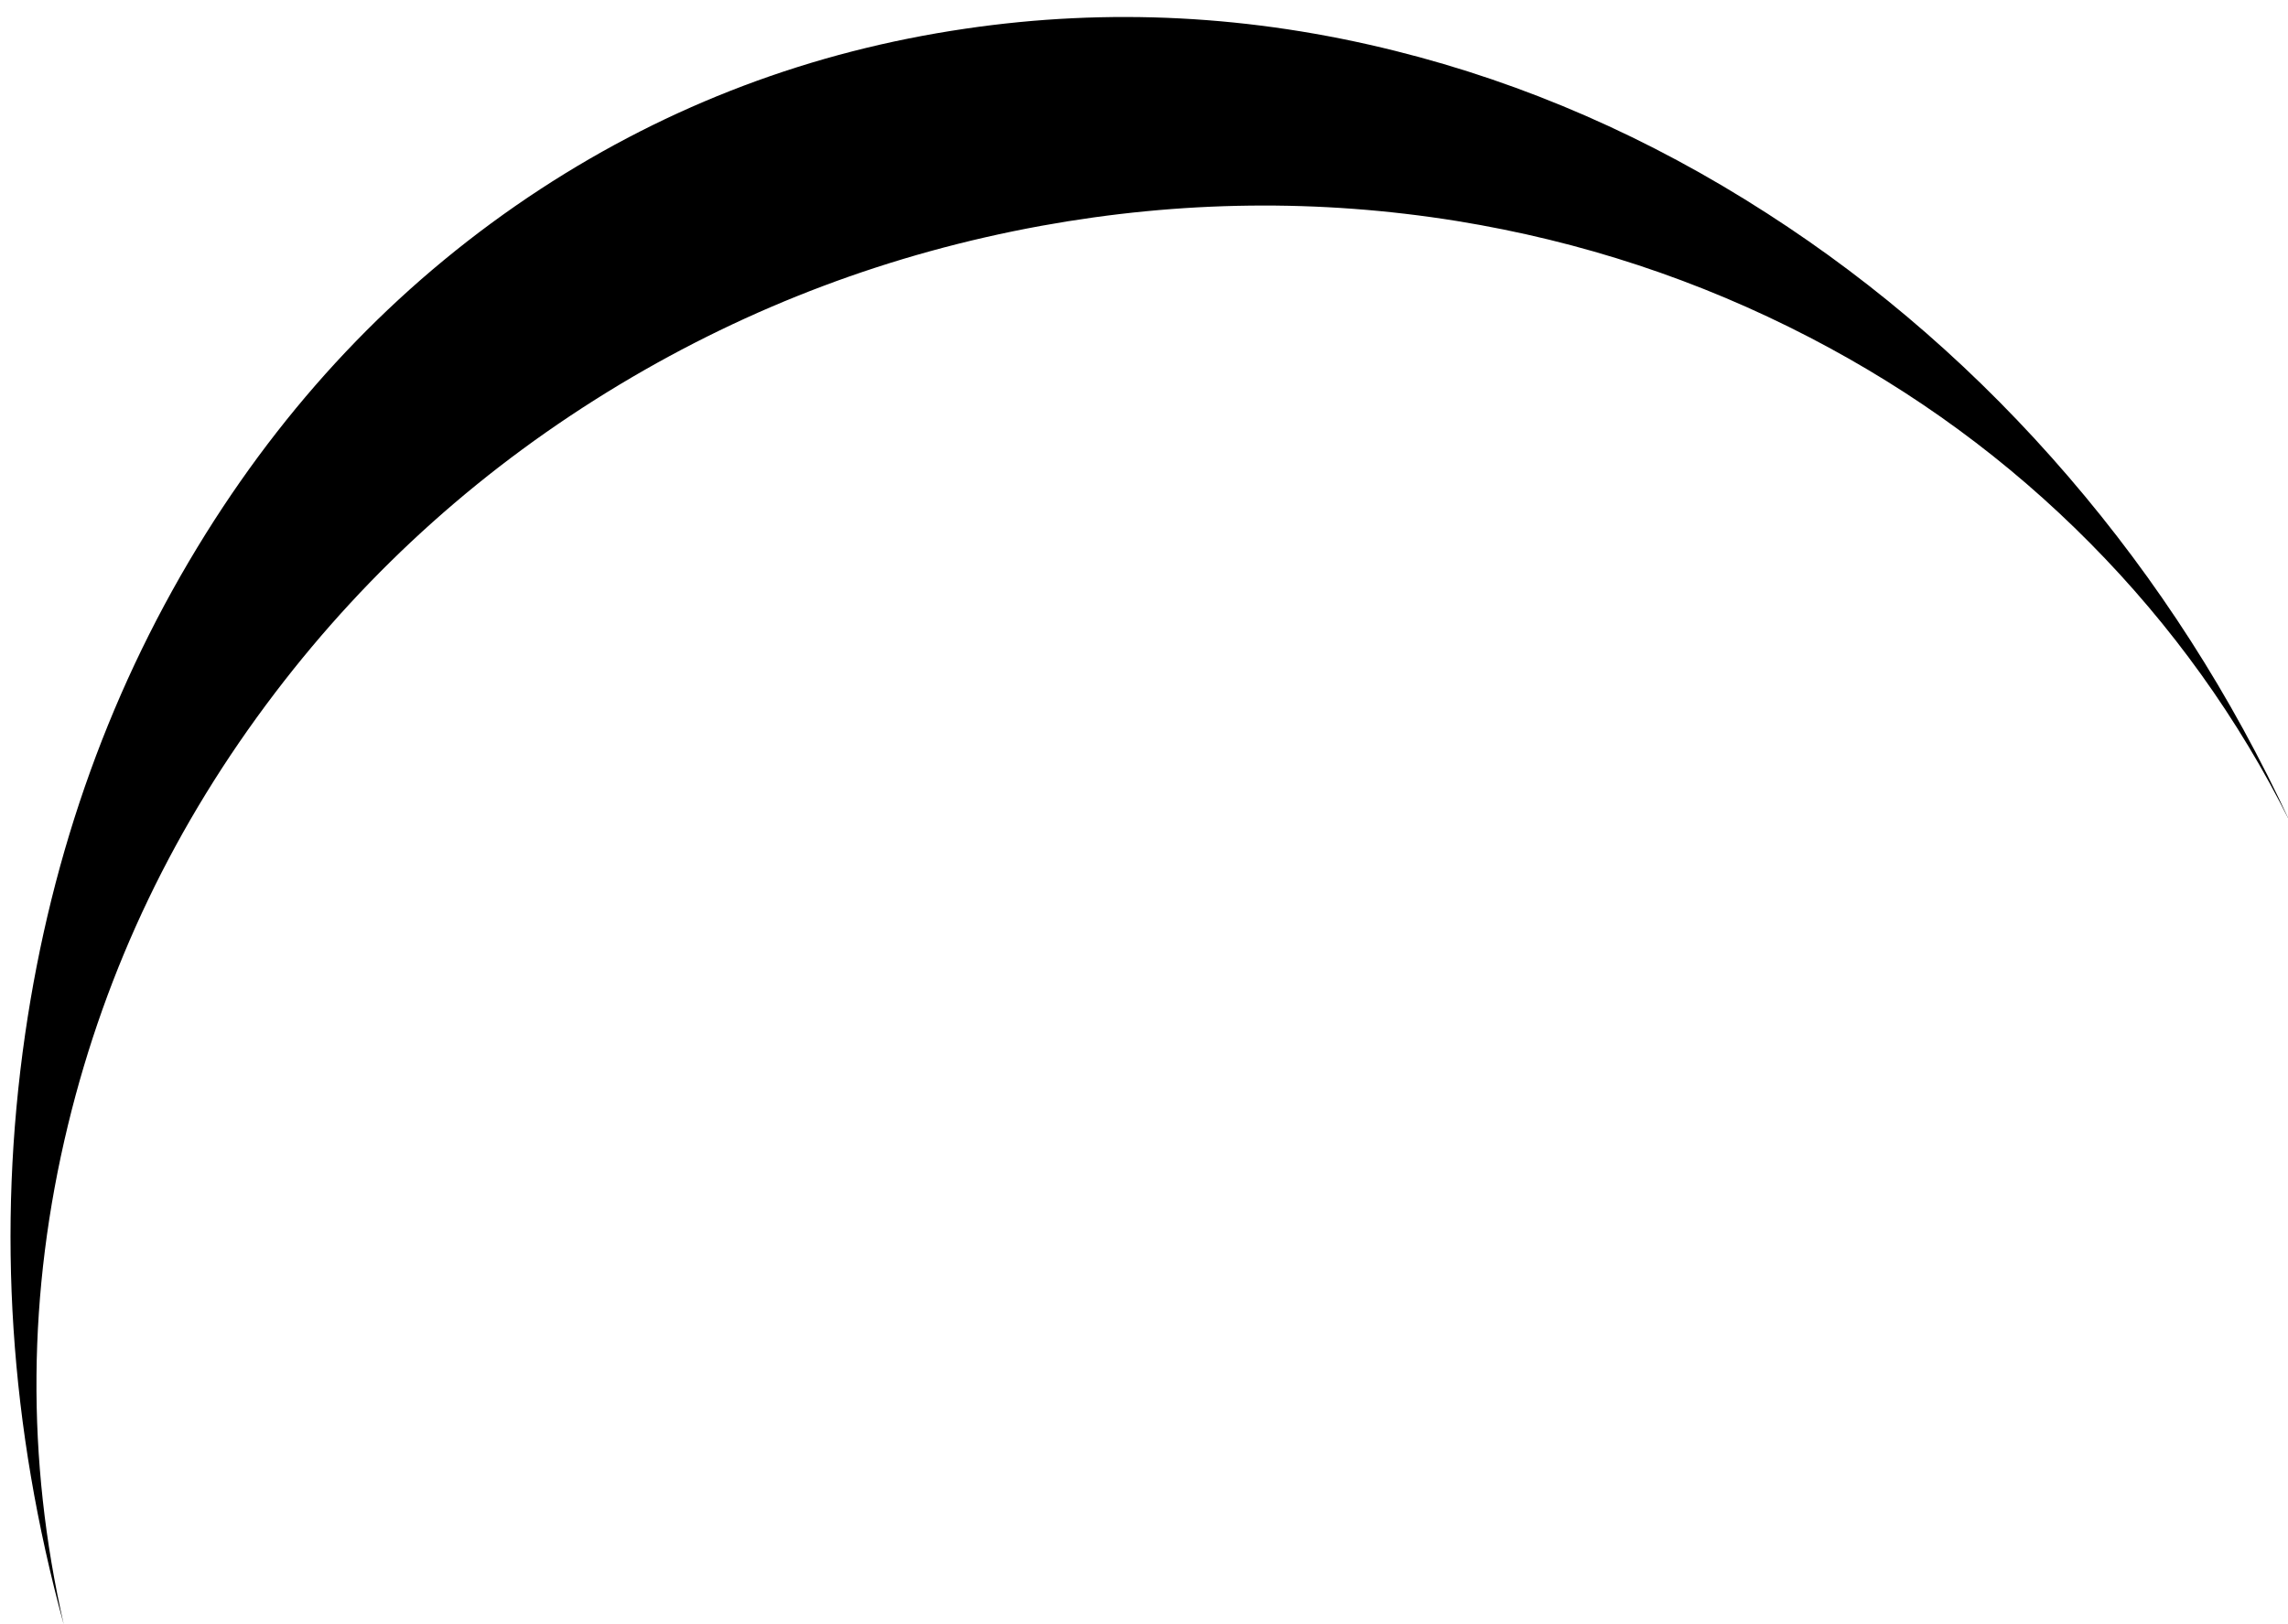 <?xml version="1.0" encoding="UTF-8" standalone="no"?>
<svg xmlns:xlink="http://www.w3.org/1999/xlink" height="252.0px" width="355.0px" xmlns="http://www.w3.org/2000/svg">
  <g transform="matrix(1.0, 0.0, 0.0, 1.0, 0.0, 0.0)">
    <path d="M161.55 35.05 Q194.05 29.15 226.05 34.3 255.0 39.0 280.75 52.35 305.25 65.05 324.3 84.3 343.3 103.5 355.3 127.55 341.7 98.15 320.95 74.0 300.2 49.85 274.15 33.1 246.75 15.45 216.5 7.9 183.1 -0.45 149.8 4.45 113.95 9.7 83.85 29.35 52.6 49.8 31.95 82.8 10.1 117.75 3.9 160.5 -2.7 206.15 9.9 252.15 1.1 213.6 10.55 174.6 19.4 138.1 42.7 107.5 64.75 78.55 96.2 59.65 126.5 41.45 161.55 35.05" fill="#000000" fill-rule="evenodd" stroke="none"/>
  </g>
</svg>
